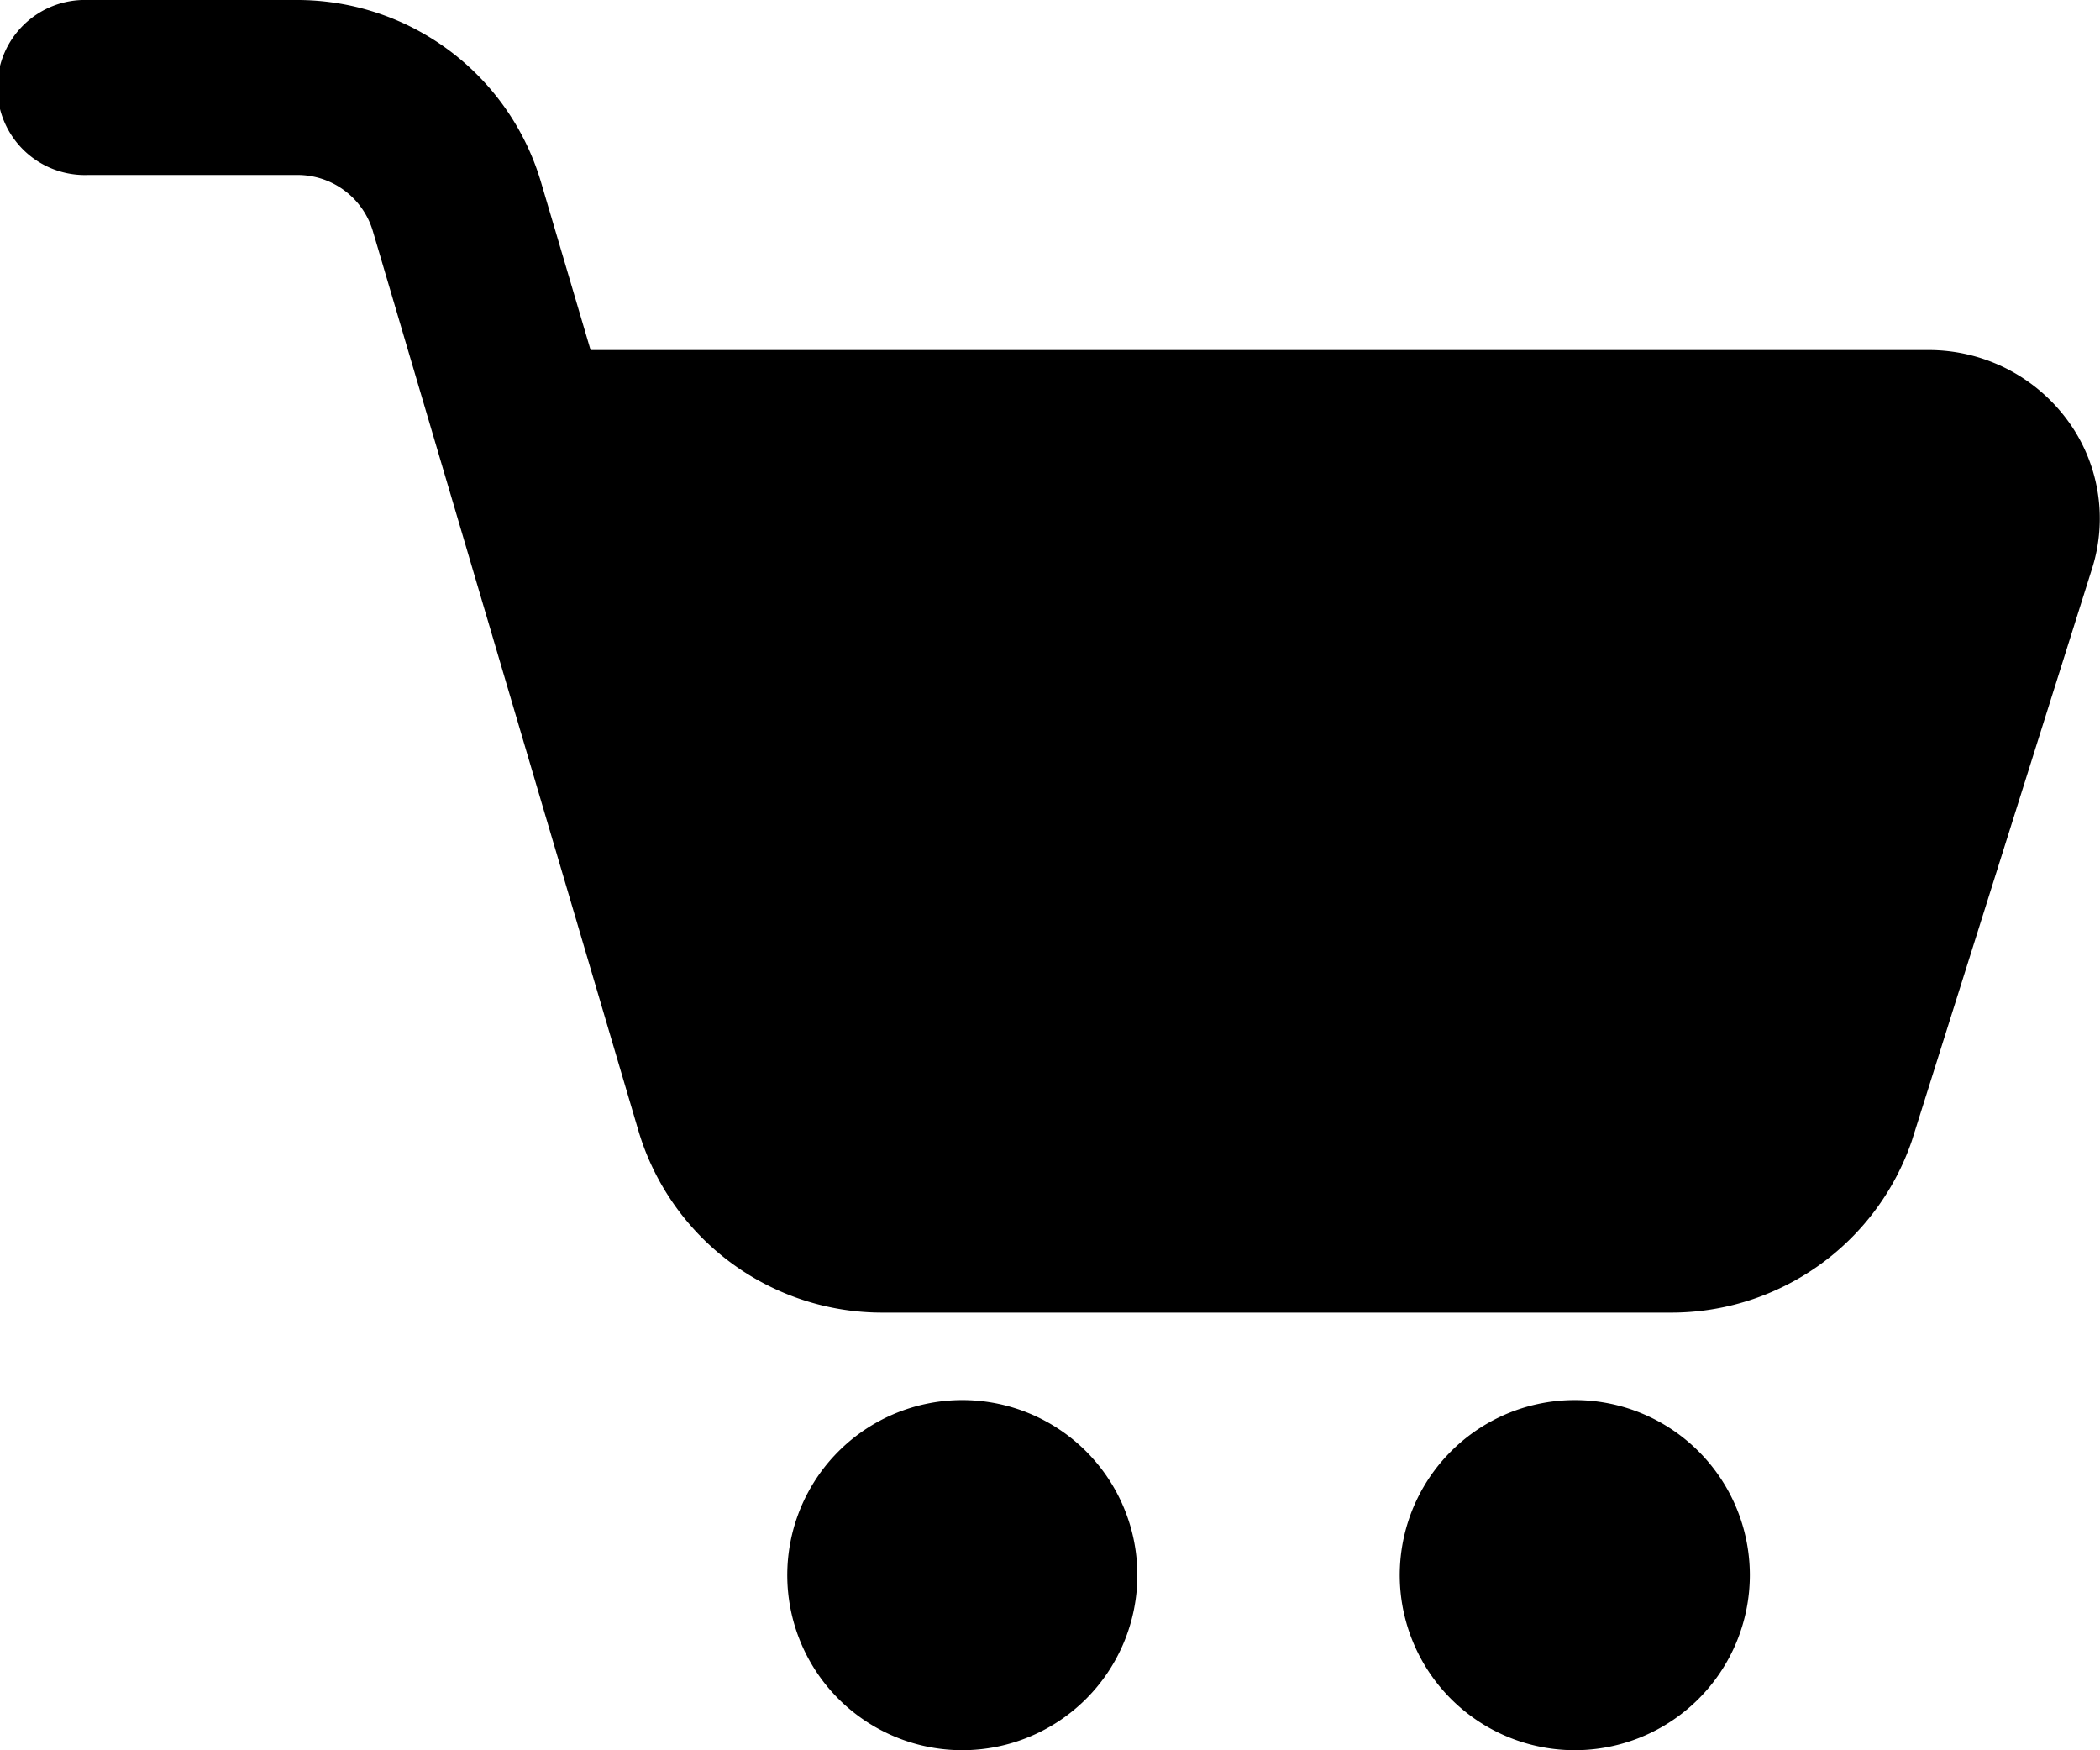 <svg xmlns="http://www.w3.org/2000/svg" viewBox="0 0 256.02 213.34"><path d="M203.63 160H107.7a31 31 0 0 1-29.84-22.08L45.42 28.05a9.58 9.58 0 0 0-9.36-6.72H10.67a10.67 10.67 0 1 1 0-21.33h25.41a31 31 0 0 1 29.84 22.08L72 42.67h163.14A21 21 0 0 1 252 51.15a20.18 20.18 0 0 1 3.07 18.1l-22 69.84A31 31 0 0 1 203.63 160m31.51-96" class="fill-primary"/><path d="M117.33 213.34A21.34 21.34 0 1 1 138.66 192a21.35 21.35 0 0 1-21.33 21.34m74.67 0A21.34 21.34 0 1 1 213.33 192 21.35 21.35 0 0 1 192 213.34" class="fill-secondary"/></svg>